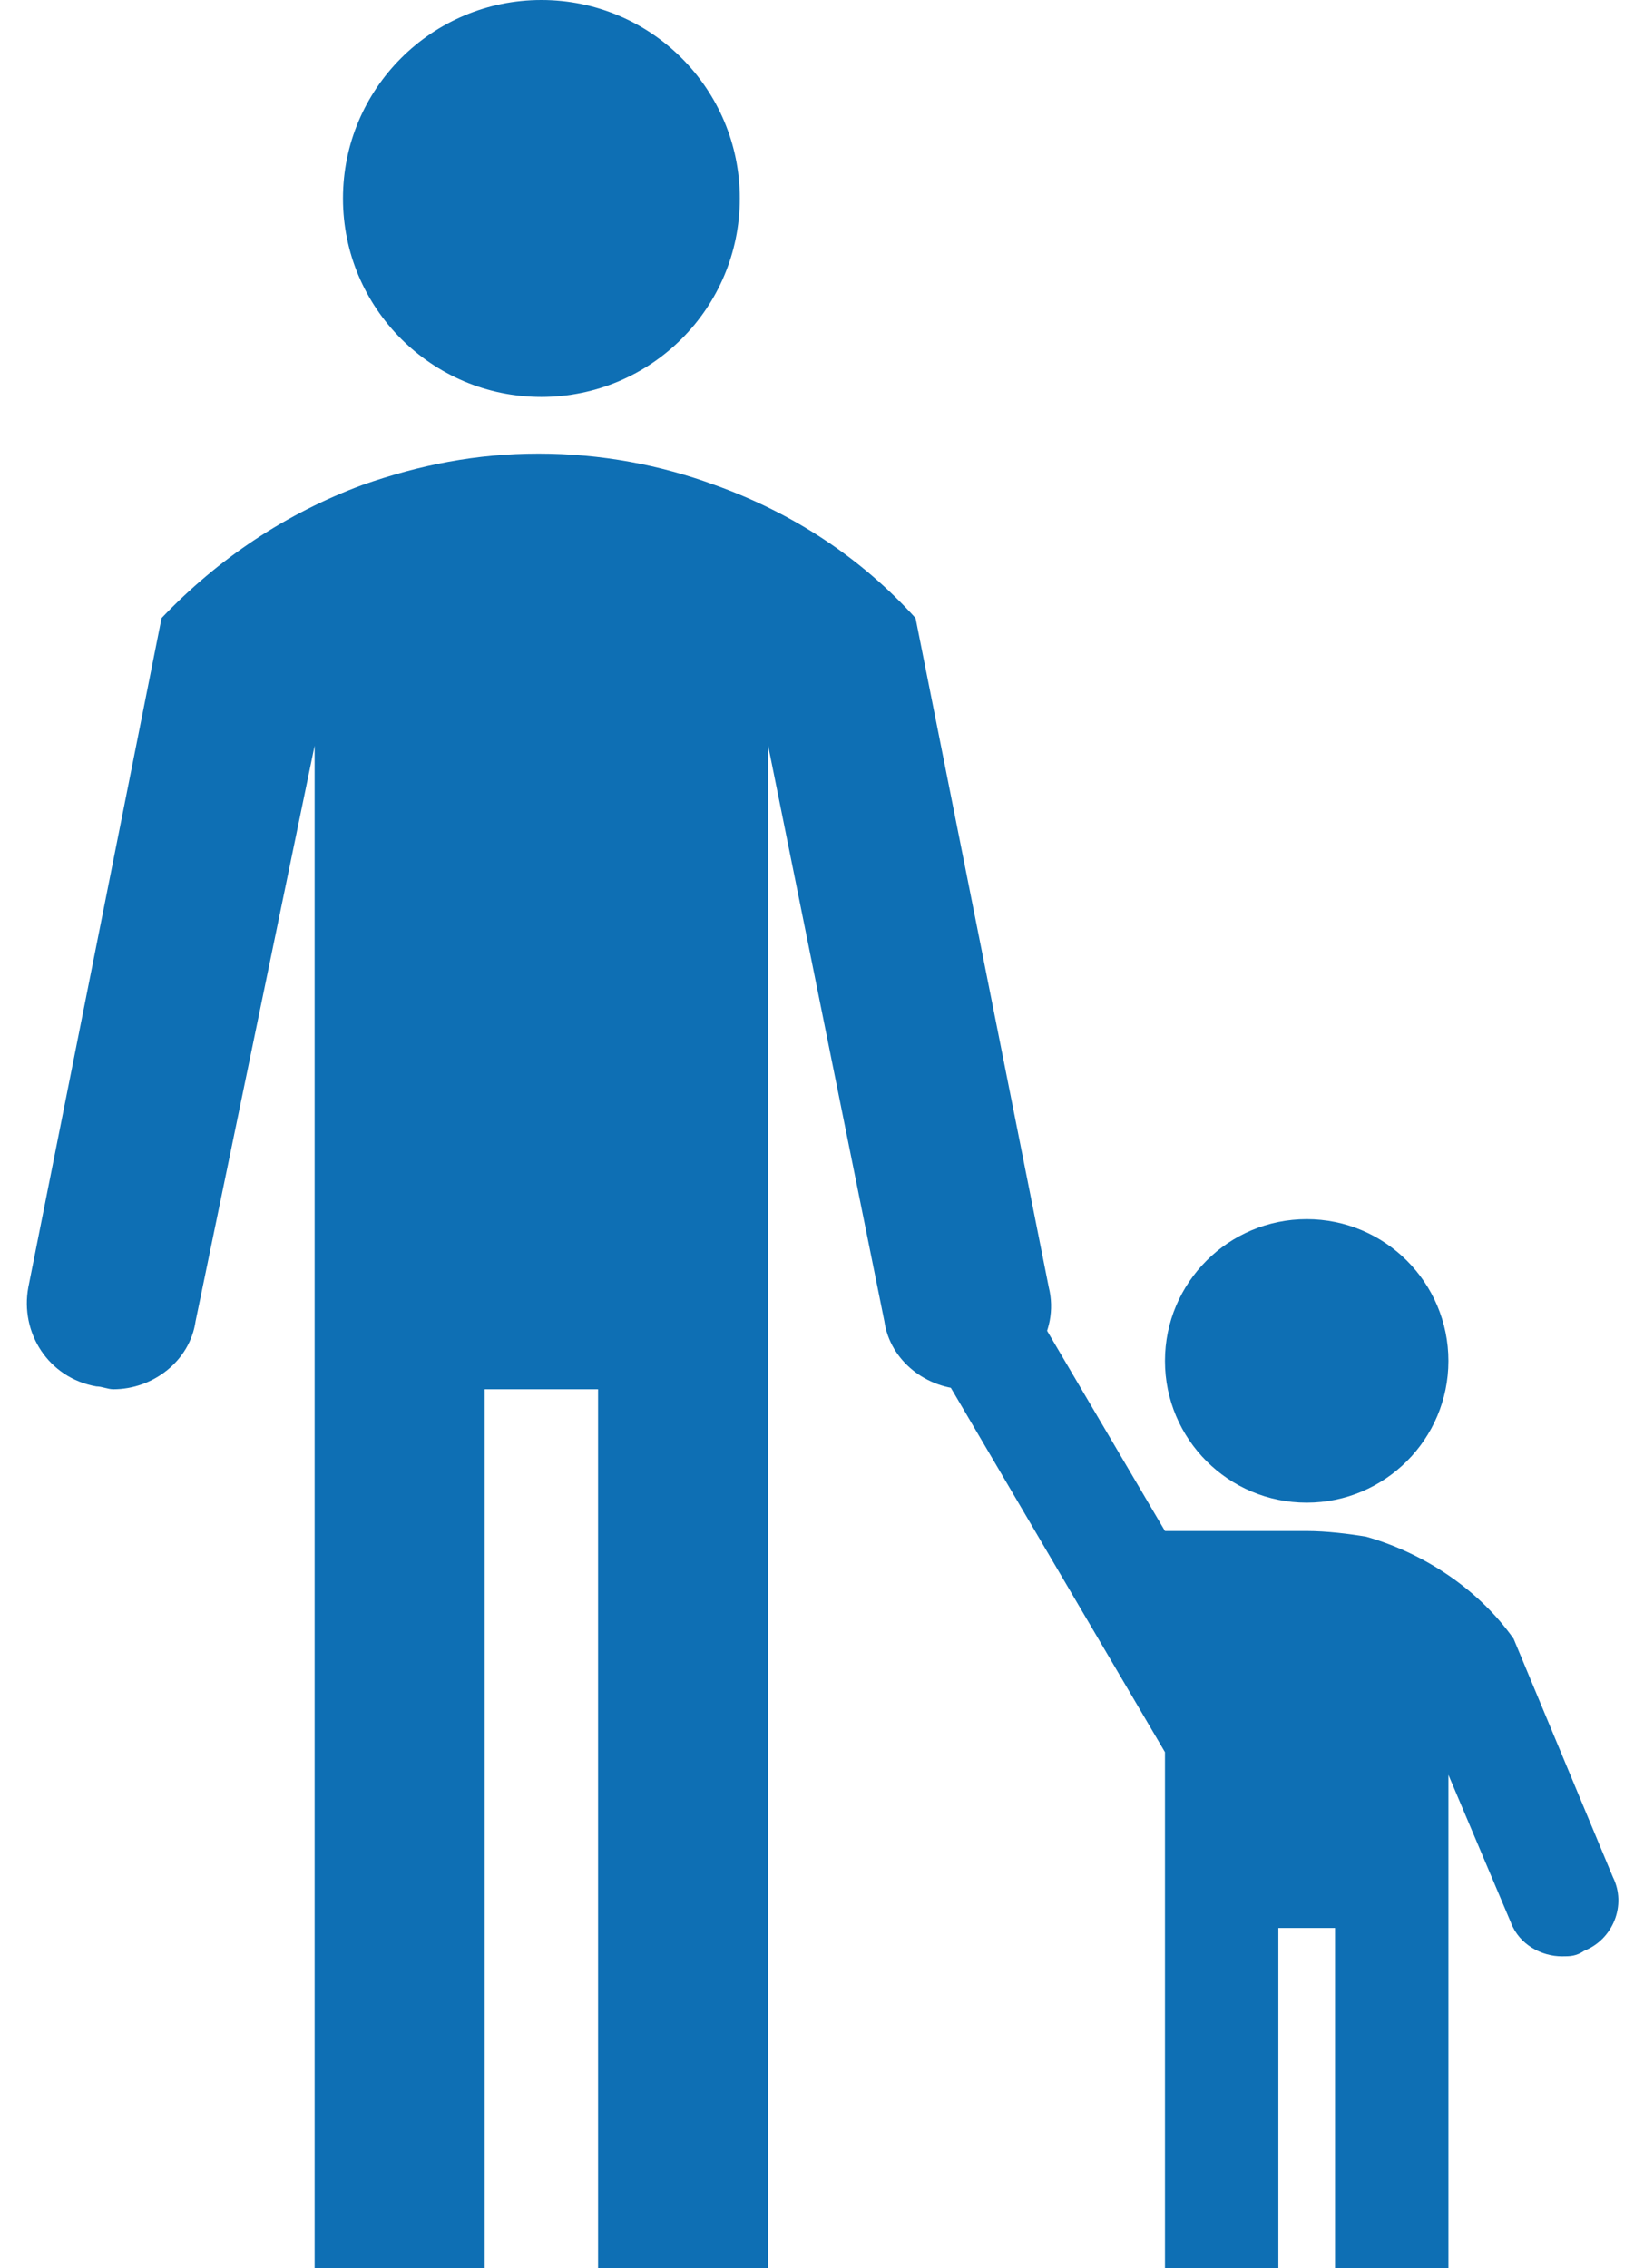 <?xml version="1.0" encoding="UTF-8"?> <svg xmlns="http://www.w3.org/2000/svg" width="58" height="80" viewBox="0 0 58 80" fill="none"> <path d="M19.1 14C22.966 14 26.1 10.866 26.1 7C26.1 3.134 22.966 0 19.1 0C15.234 0 12.1 3.134 12.1 7C12.1 10.866 15.234 14 19.1 14Z" fill="#0E6FB4"></path> <path d="M37 45.4L32.3 21.8C30.4 19.7 28 18.1 25.2 17.1C23.3 16.4 21.2 16 19 16C16.8 16 14.8 16.4 12.8 17.1C10.1 18.1 7.7 19.7 5.7 21.8L1 45.4C0.7 47 1.7 48.6 3.4 48.9C3.6 48.9 3.8 49 4 49C5.4 49 6.7 48 6.9 46.6L11.1 26.3V80H17.1V49H21.1V80H27.1V26.3L31.2 46.6C31.4 48 32.7 49 34.1 49C34.3 49 34.5 49 34.7 48.9C36.3 48.6 37.4 47 37 45.4Z" fill="#0E6FB4"></path> <path d="M46.1 53C48.861 53 51.1 50.761 51.1 48C51.1 45.239 48.861 43 46.1 43C43.339 43 41.1 45.239 41.1 48C41.1 50.761 43.339 53 46.1 53Z" fill="#0E6FB4"></path> <path d="M56.9 66.2L53.4 57.8C52.2 56.1 50.3 54.8 48.2 54.2C47.6 54.1 46.8 54 46.1 54H41.1L35.8 45C35.2 44 34 43.7 33.1 44.3C32.1 44.9 31.8 46.1 32.4 47L41.1 61.8V80H45.1V68H47.1V80H51.1V62.6L53.3 67.8C53.6 68.6 54.4 69 55.1 69C55.4 69 55.6 69 55.9 68.8C56.9 68.4 57.4 67.2 56.9 66.2Z" fill="#0E6FB4"></path> </svg> 
